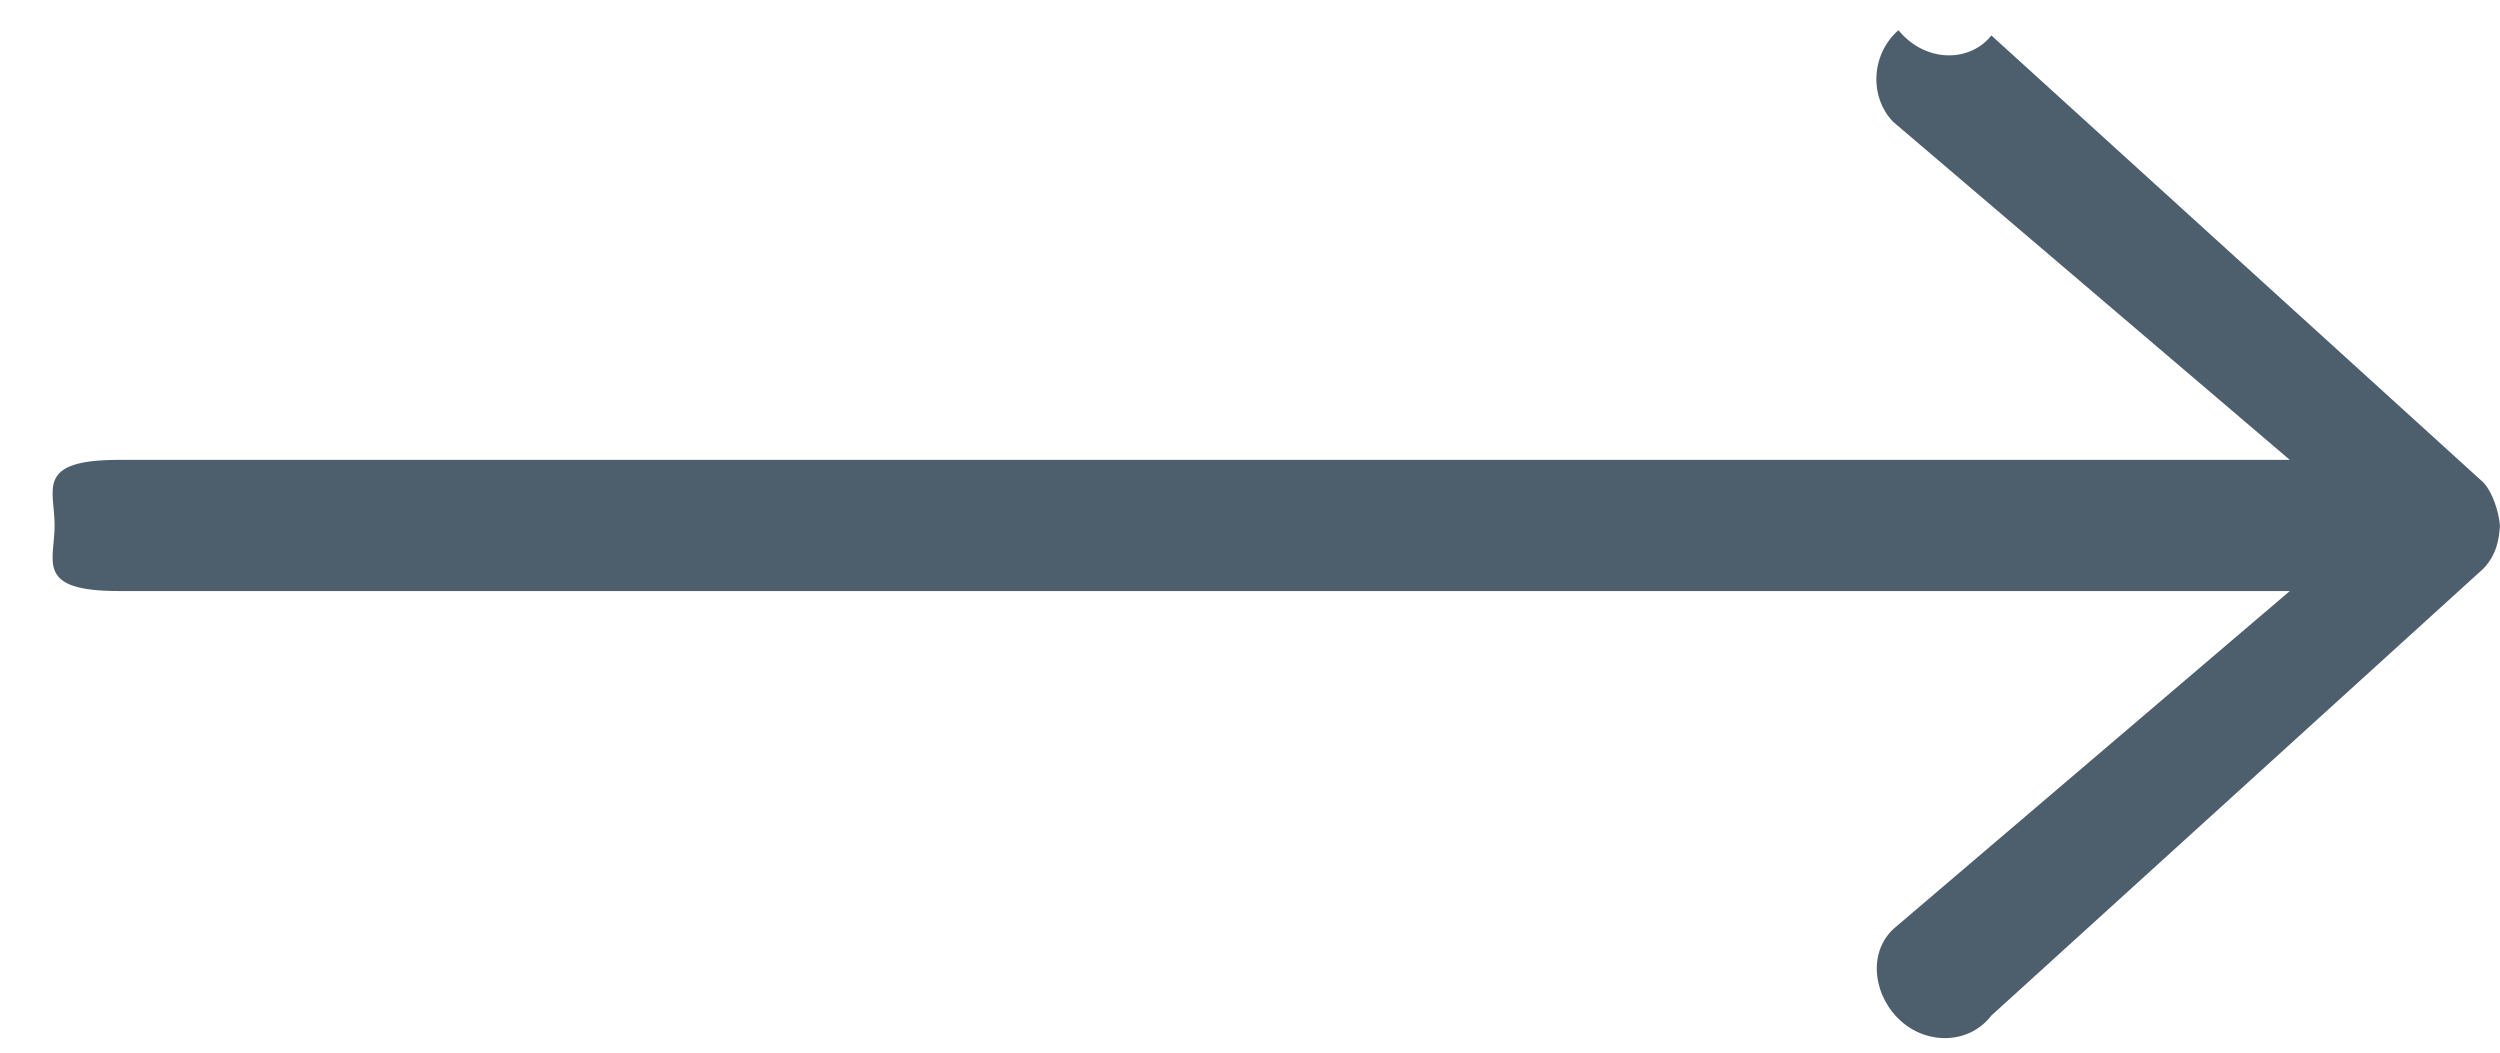 <svg xmlns="http://www.w3.org/2000/svg" width="38" height="16"><path fill-rule="evenodd" fill="#4D5E6C" d="M37.999 7.986c-.019-.21-.108-.495-.25-.651L30.269.539c-.327.411-1 .421-1.413-.08-.415.364-.447 1.008-.083 1.39l6.032 5.141H1.81c-1.28 0-.98.446-.98.996 0 .553-.3.998.98.998h32.995l-6.032 5.142c-.396.384-.285 1.038.129 1.401s1.041.336 1.367-.091l7.481-6.795c.2-.214.238-.449.249-.655z"/></svg>